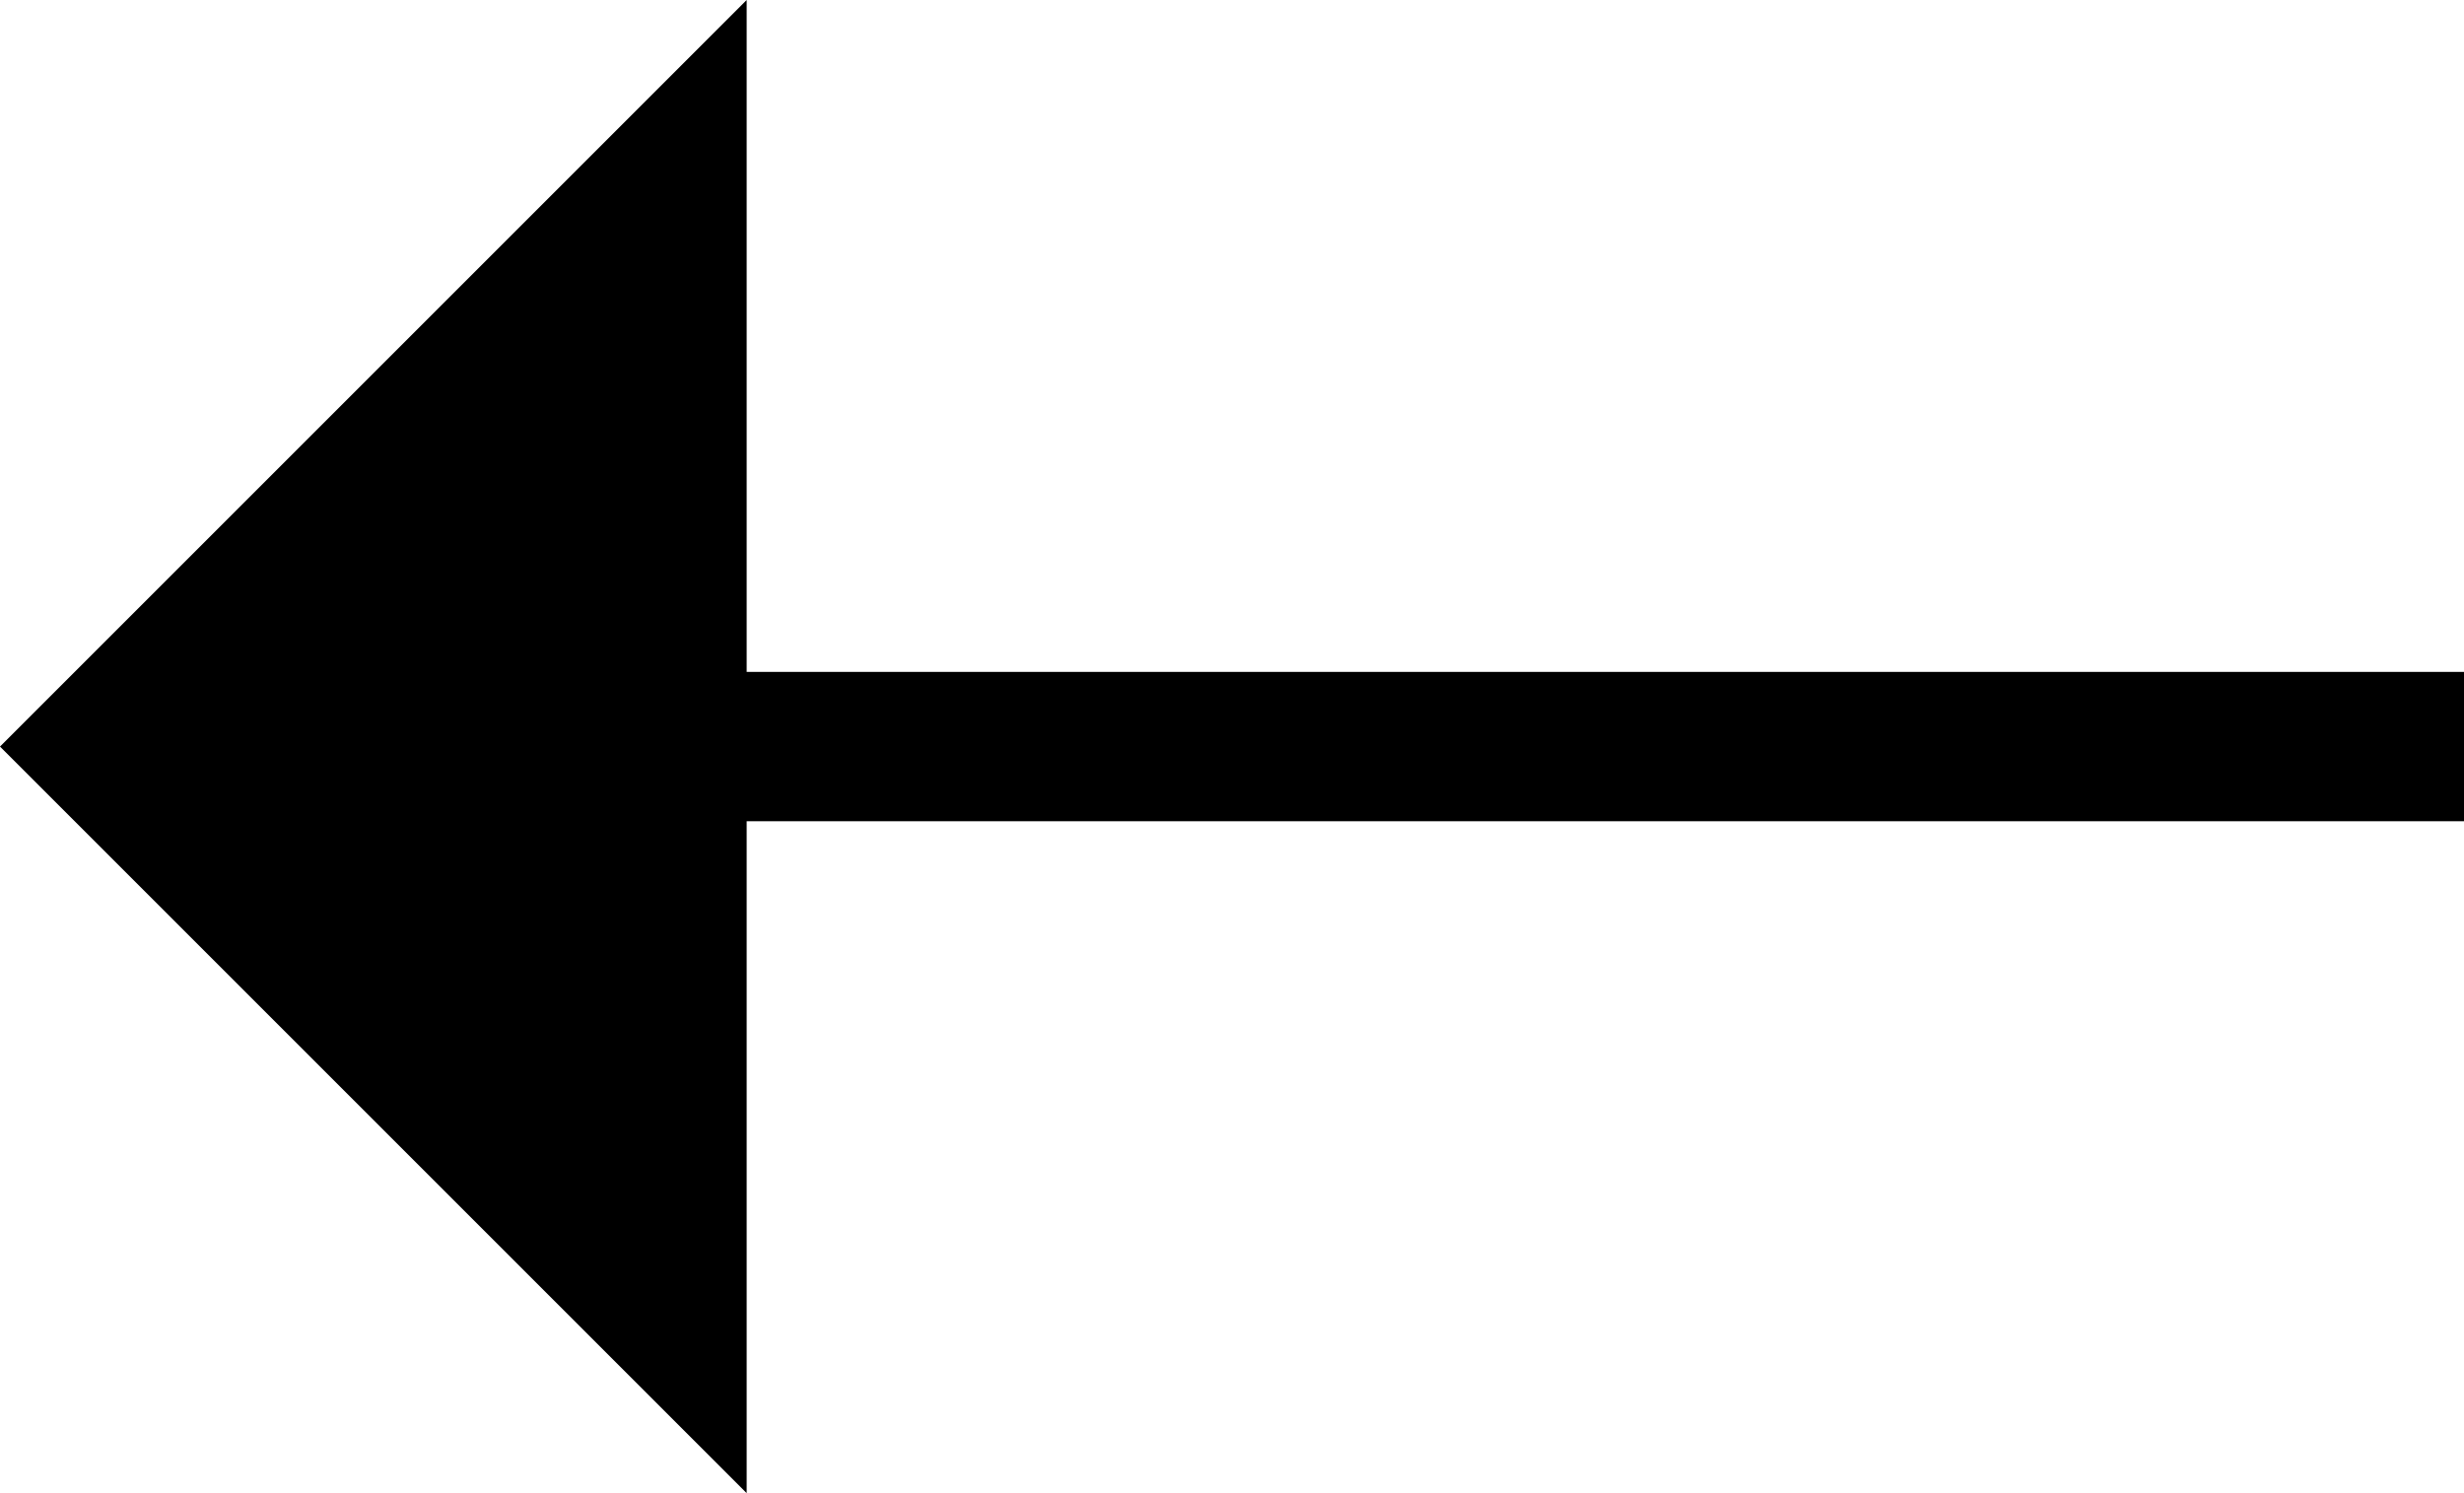 <svg xmlns="http://www.w3.org/2000/svg" width="16.5" height="10" viewBox="0 0 16.5 10">
  <g id="Group_3375" data-name="Group 3375" transform="translate(0 10) rotate(-90)">
    <line id="Line_31" data-name="Line 31" y1="13" transform="translate(5 3.5)" fill="none" stroke="#000" stroke-width="1"/>
    <path id="Polygon_1" data-name="Polygon 1" d="M5,0l5,5H0Z"/>
  </g>
</svg>

